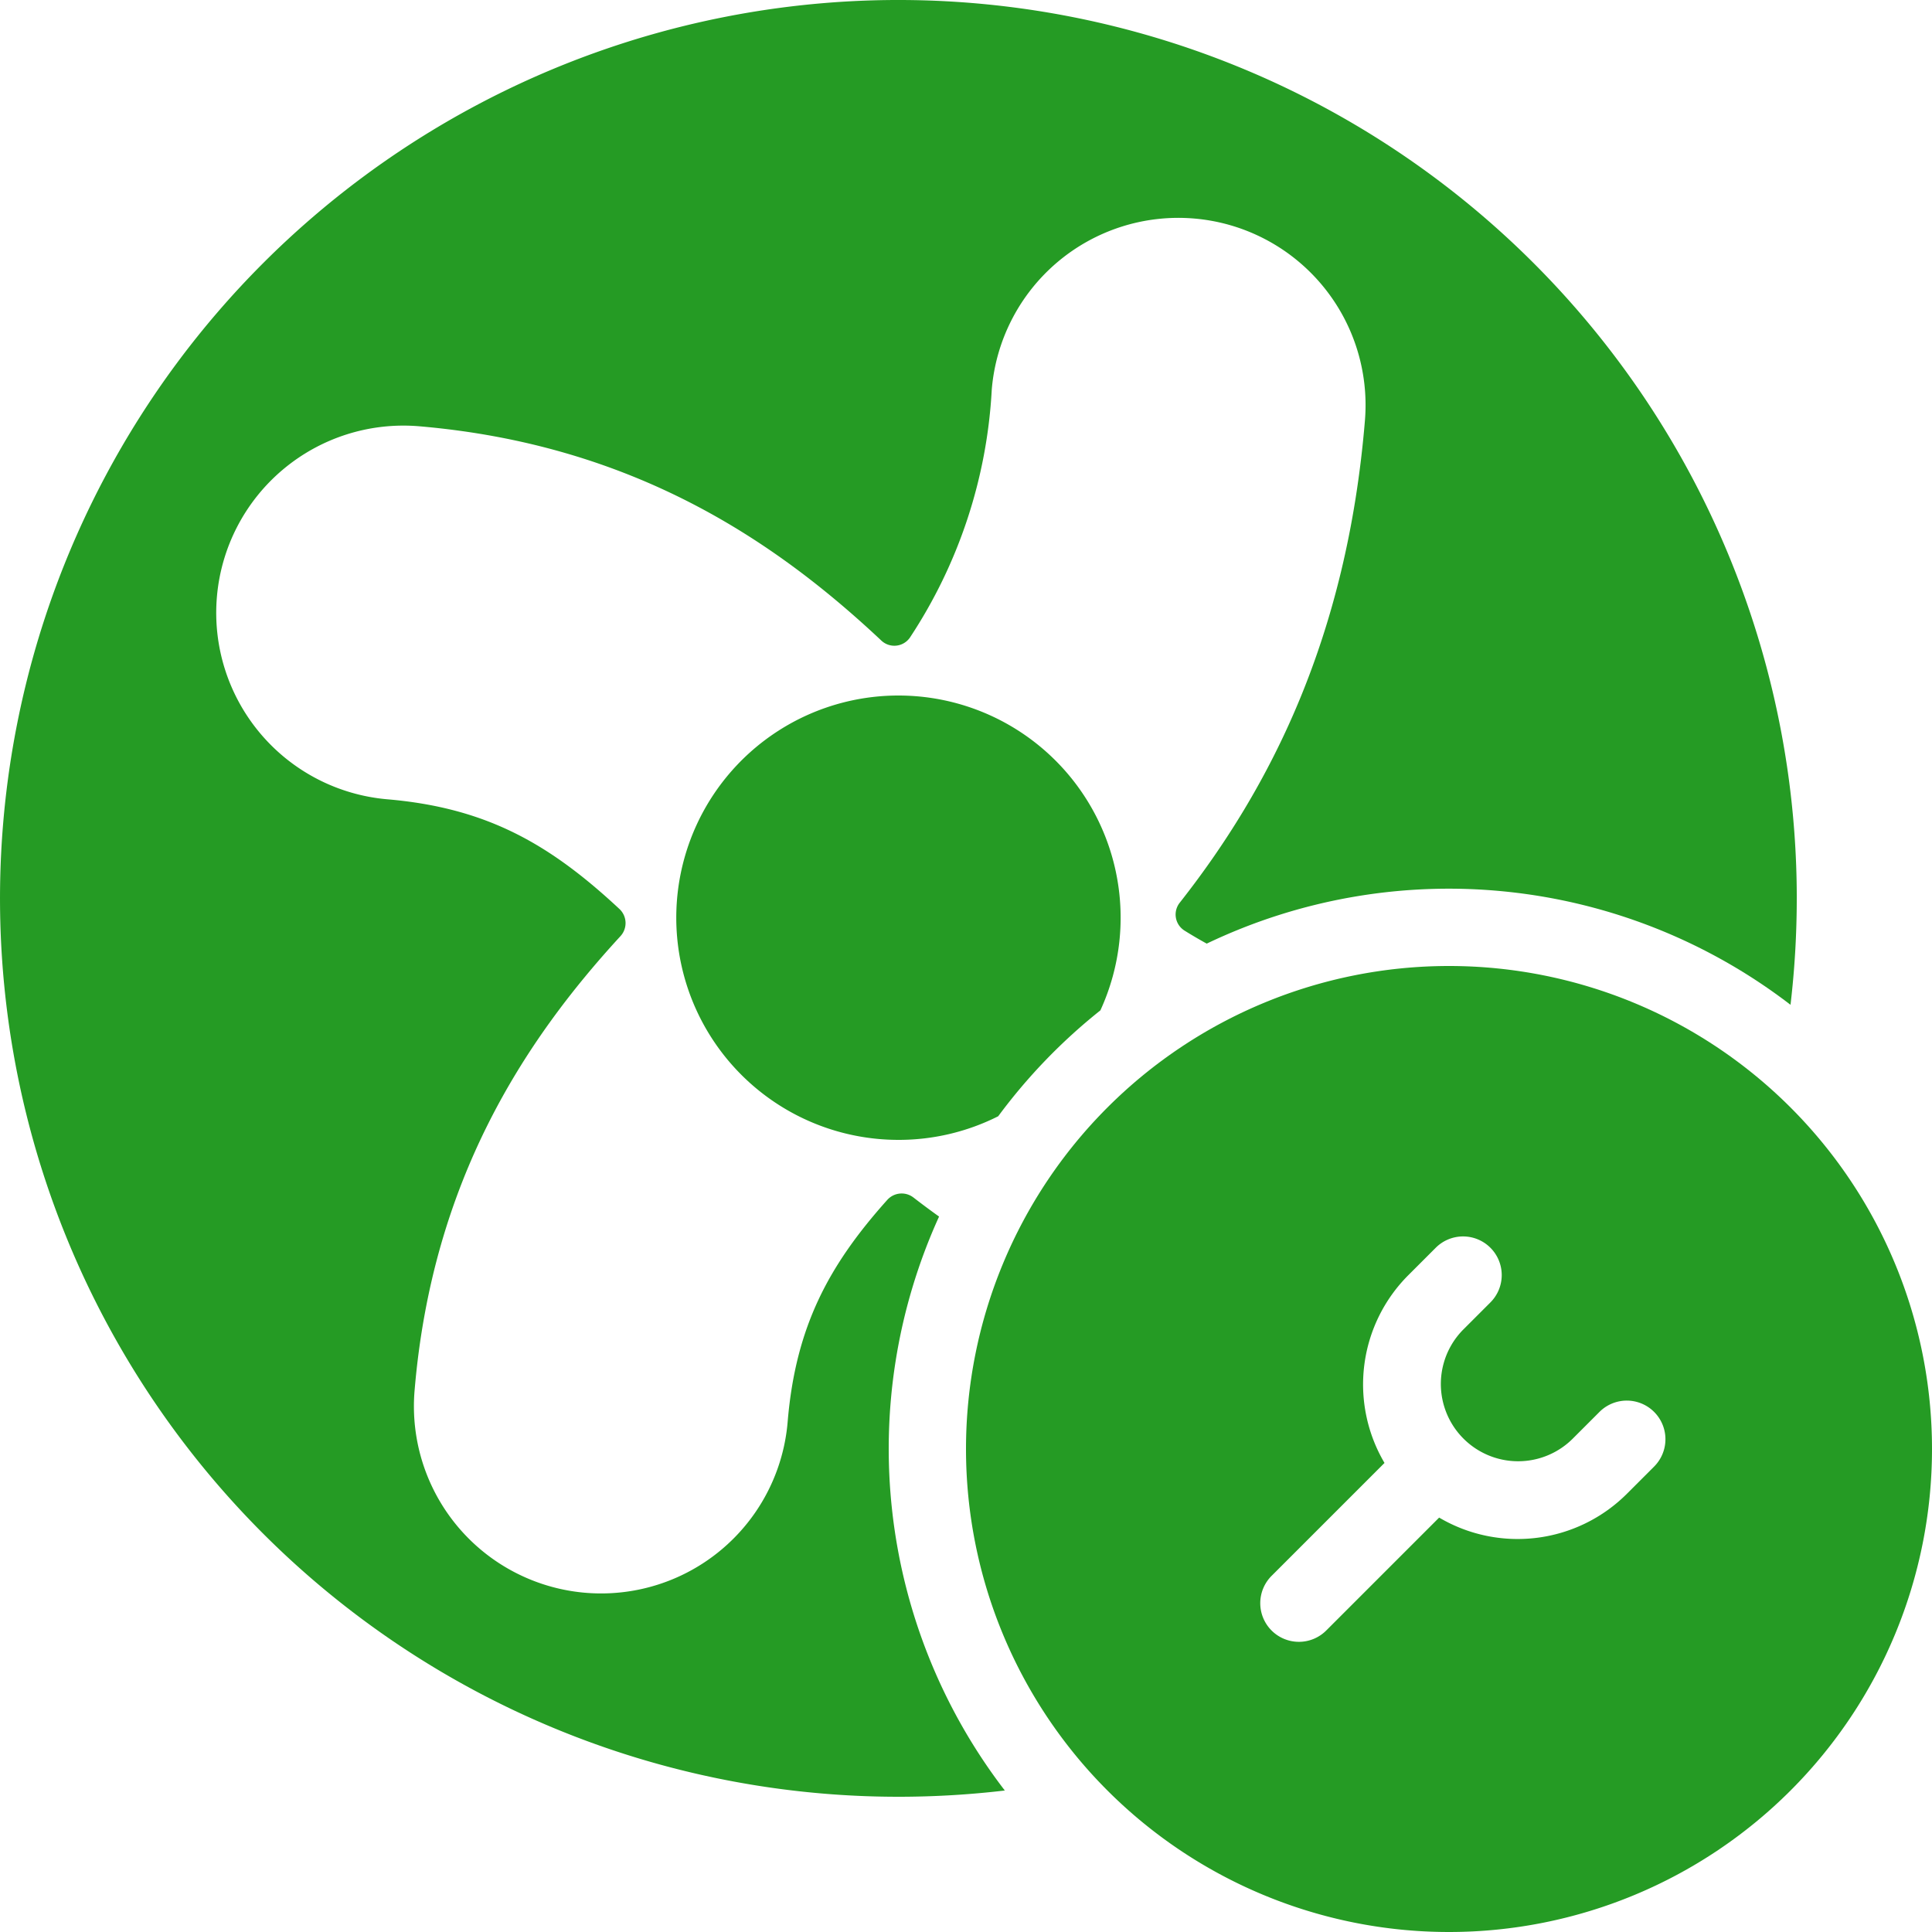 <?xml version="1.0" encoding="UTF-8"?>
<svg xmlns="http://www.w3.org/2000/svg" xmlns:xlink="http://www.w3.org/1999/xlink" width="120" height="120" viewBox="0 0 120 120">
  <defs>
    <clipPath id="clip-path">
      <rect id="Rectangle_30" data-name="Rectangle 30" width="120" height="120" transform="translate(8030 3456)" fill="#259b24"></rect>
    </clipPath>
  </defs>
  <g id="Mask_Group_2" data-name="Mask Group 2" transform="translate(-8030 -3456)" clip-path="url(#clip-path)">
    <g id="air-conditioning" transform="translate(8013.2 3439.2)">
      <path id="Path_37" data-name="Path 37" d="M128.4,72.6a56.435,56.435,0,0,1-.388,6.61,34.838,34.838,0,0,0-36.26-3.8q-.711-.391-1.391-.816a1.18,1.18,0,0,1-.276-1.737c5.592-7.108,10.376-16.445,11.493-29.936A11.627,11.627,0,0,0,78.4,41a30.941,30.941,0,0,1-5.082,15.4,1.177,1.177,0,0,1-1.789.175C64.954,50.4,56.142,44.42,42.852,43.278a11.626,11.626,0,1,0-1.99,23.168c6.171.53,10.075,2.769,14.421,6.821a1.2,1.2,0,0,1,.05,1.685c-5.991,6.517-11.664,15.2-12.773,28.108a11.627,11.627,0,1,0,23.168,1.99c.5-5.845,2.536-9.656,6.193-13.734a1.2,1.2,0,0,1,1.621-.132q.775.6,1.585,1.179a34.842,34.842,0,0,0,4.084,35.649,56.435,56.435,0,0,1-6.61.388,55.8,55.8,0,1,1,55.8-55.8Z" fill="#259b24"></path>
      <path id="Path_38" data-name="Path 38" d="M72.6,87.6a13.743,13.743,0,0,0,6.2-1.467,35,35,0,0,1,6.347-6.577A13.8,13.8,0,1,0,72.6,87.6Z" fill="#259b24"></path>
      <path id="Path_39" data-name="Path 39" d="M106.8,136.8a30,30,0,1,0-30-30A30,30,0,0,0,106.8,136.8Zm2.571-42.5a2.4,2.4,0,0,0-3.394,0l-1.7,1.7a9.6,9.6,0,0,0-1.483,11.666l-7,7a2.4,2.4,0,1,0,3.394,3.394l7-7a9.6,9.6,0,0,0,11.666-1.483l1.7-1.7a2.4,2.4,0,0,0-3.394-3.394l-1.7,1.7a4.8,4.8,0,0,1-6.788-6.788l1.7-1.7A2.4,2.4,0,0,0,109.371,94.3Z" fill="#259b24" fill-rule="evenodd"></path>
    </g>
  </g>
</svg>

